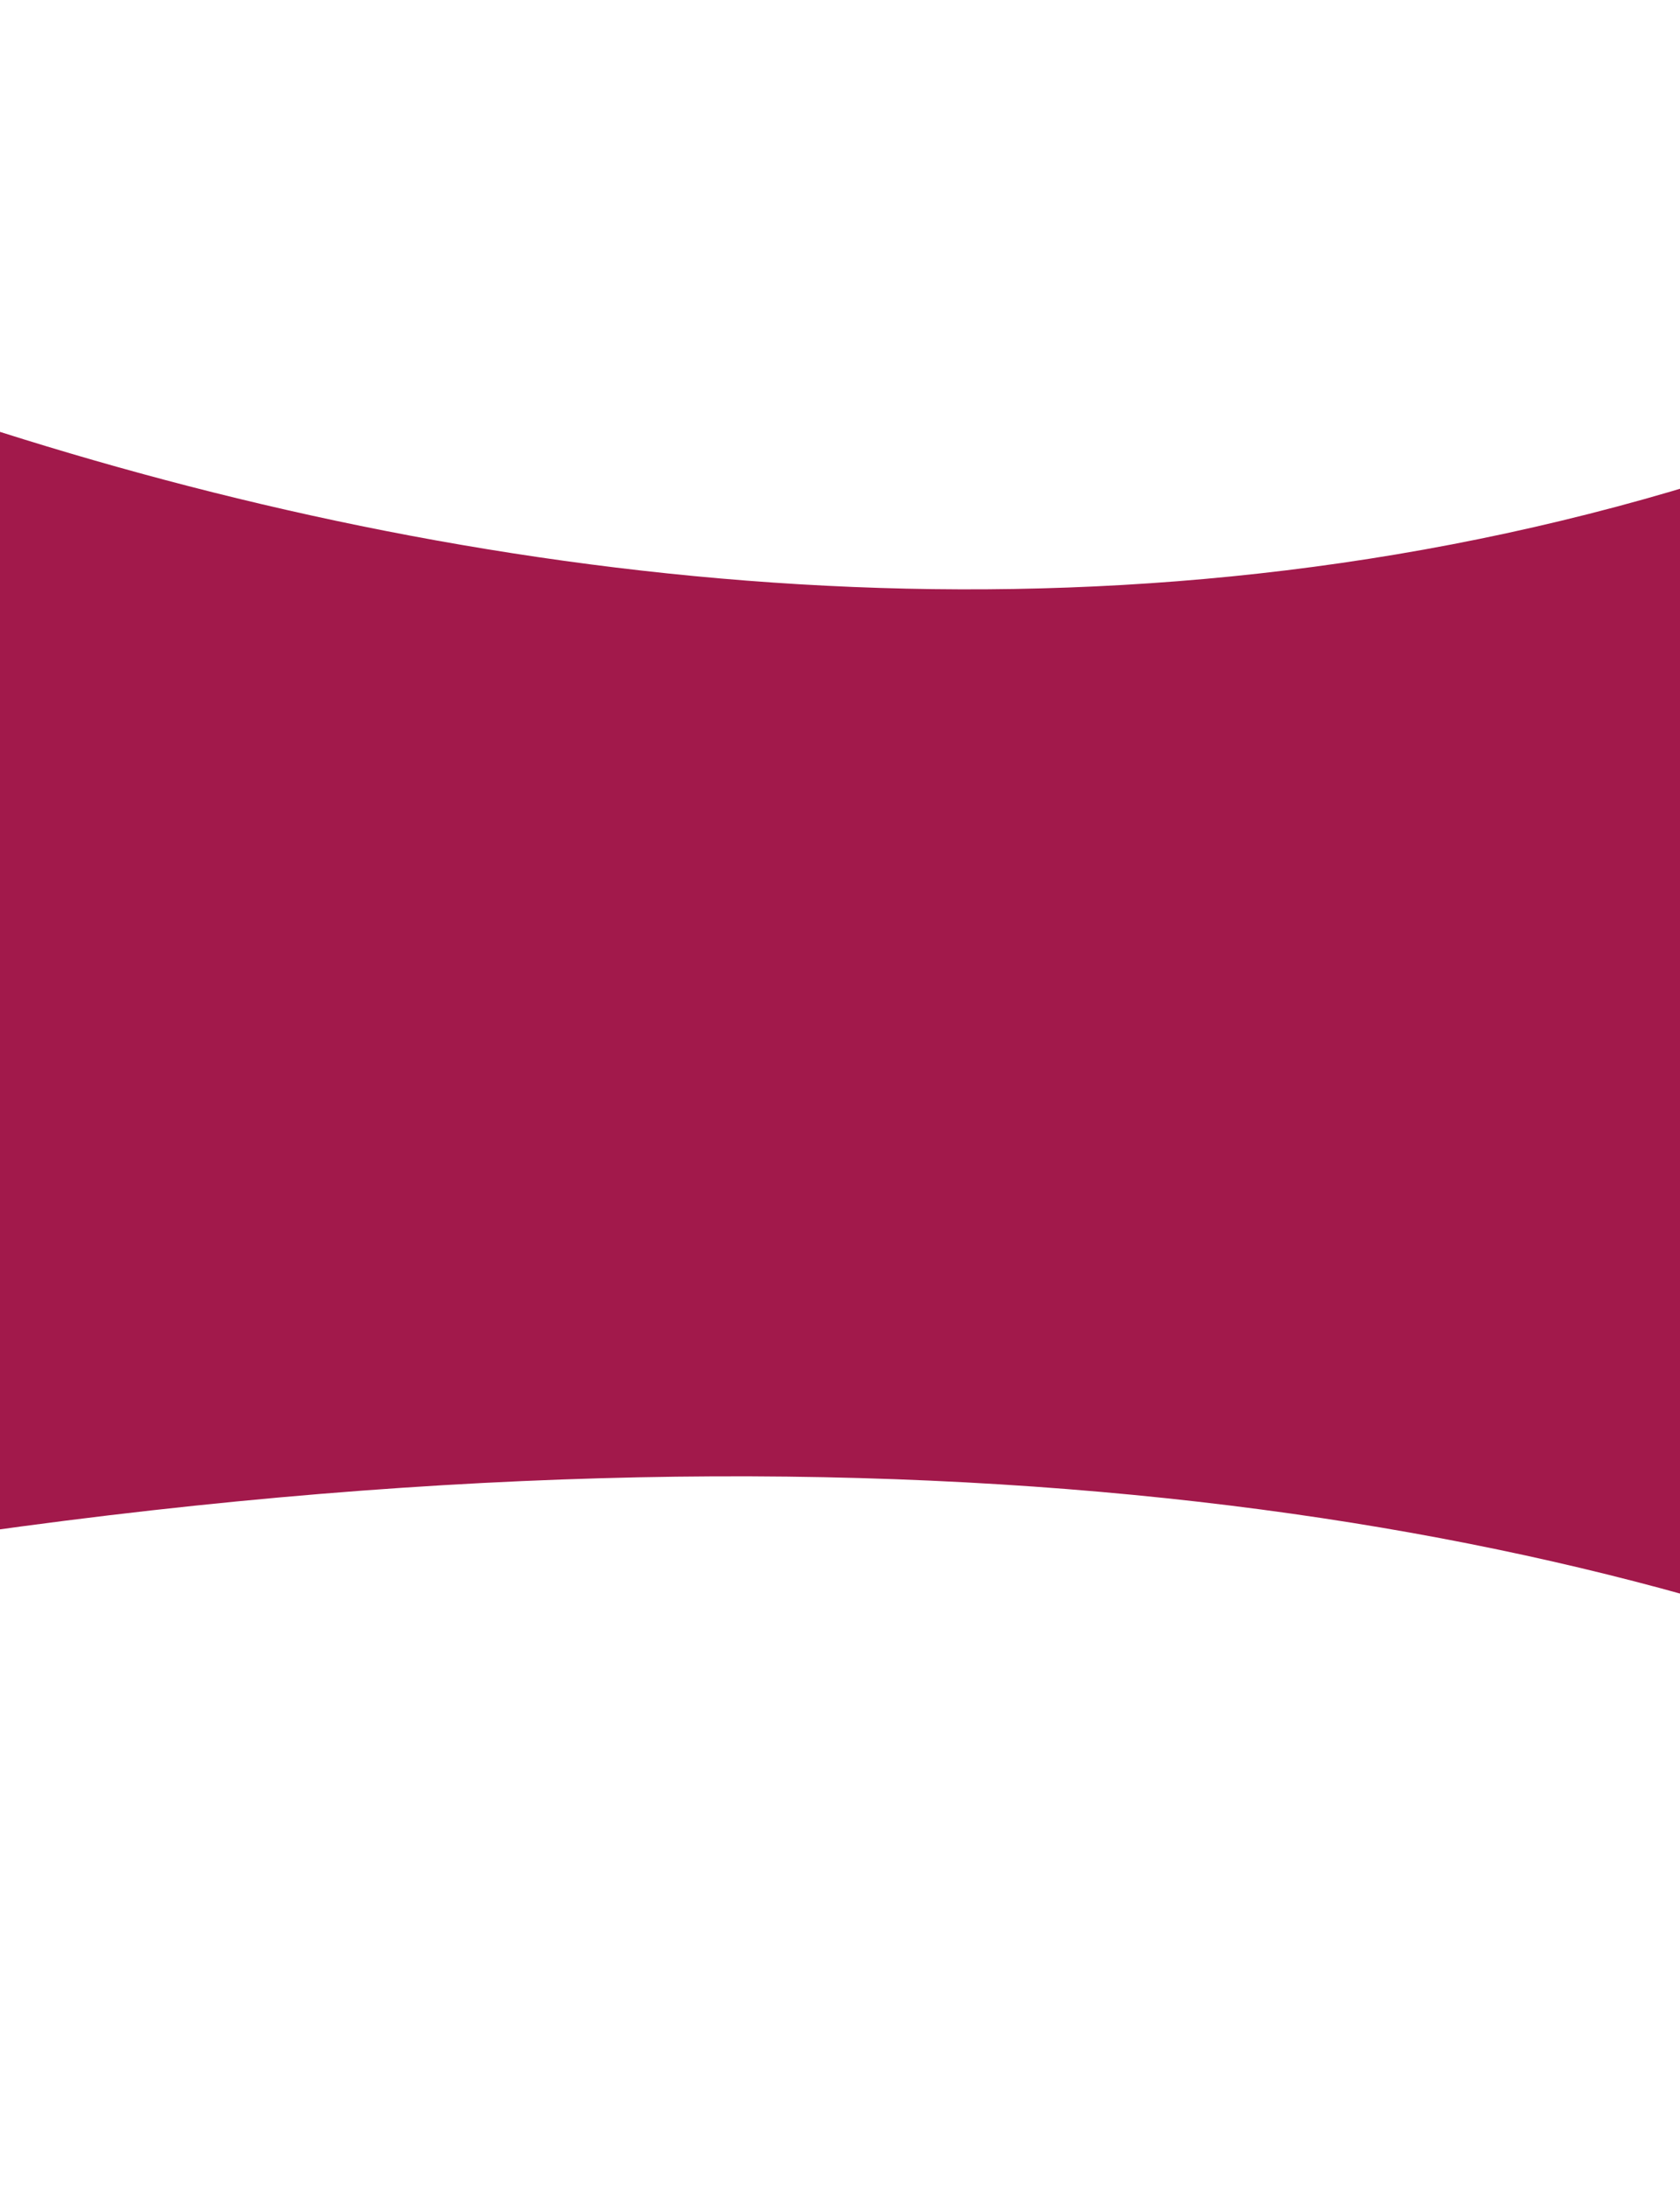 <svg width="319" height="415" viewBox="0 0 319 415" fill="none" xmlns="http://www.w3.org/2000/svg">
<path d="M389.82 64.777C171.188 174.094 -74.517 67.566 -170.04 0.637C-346.642 155.41 -593.885 436.929 -170.04 324.823C253.804 212.718 451.094 337.605 496.759 414.061C552.209 252.085 608.452 -44.539 389.82 64.777Z" fill="#A2194B"/>
</svg>
